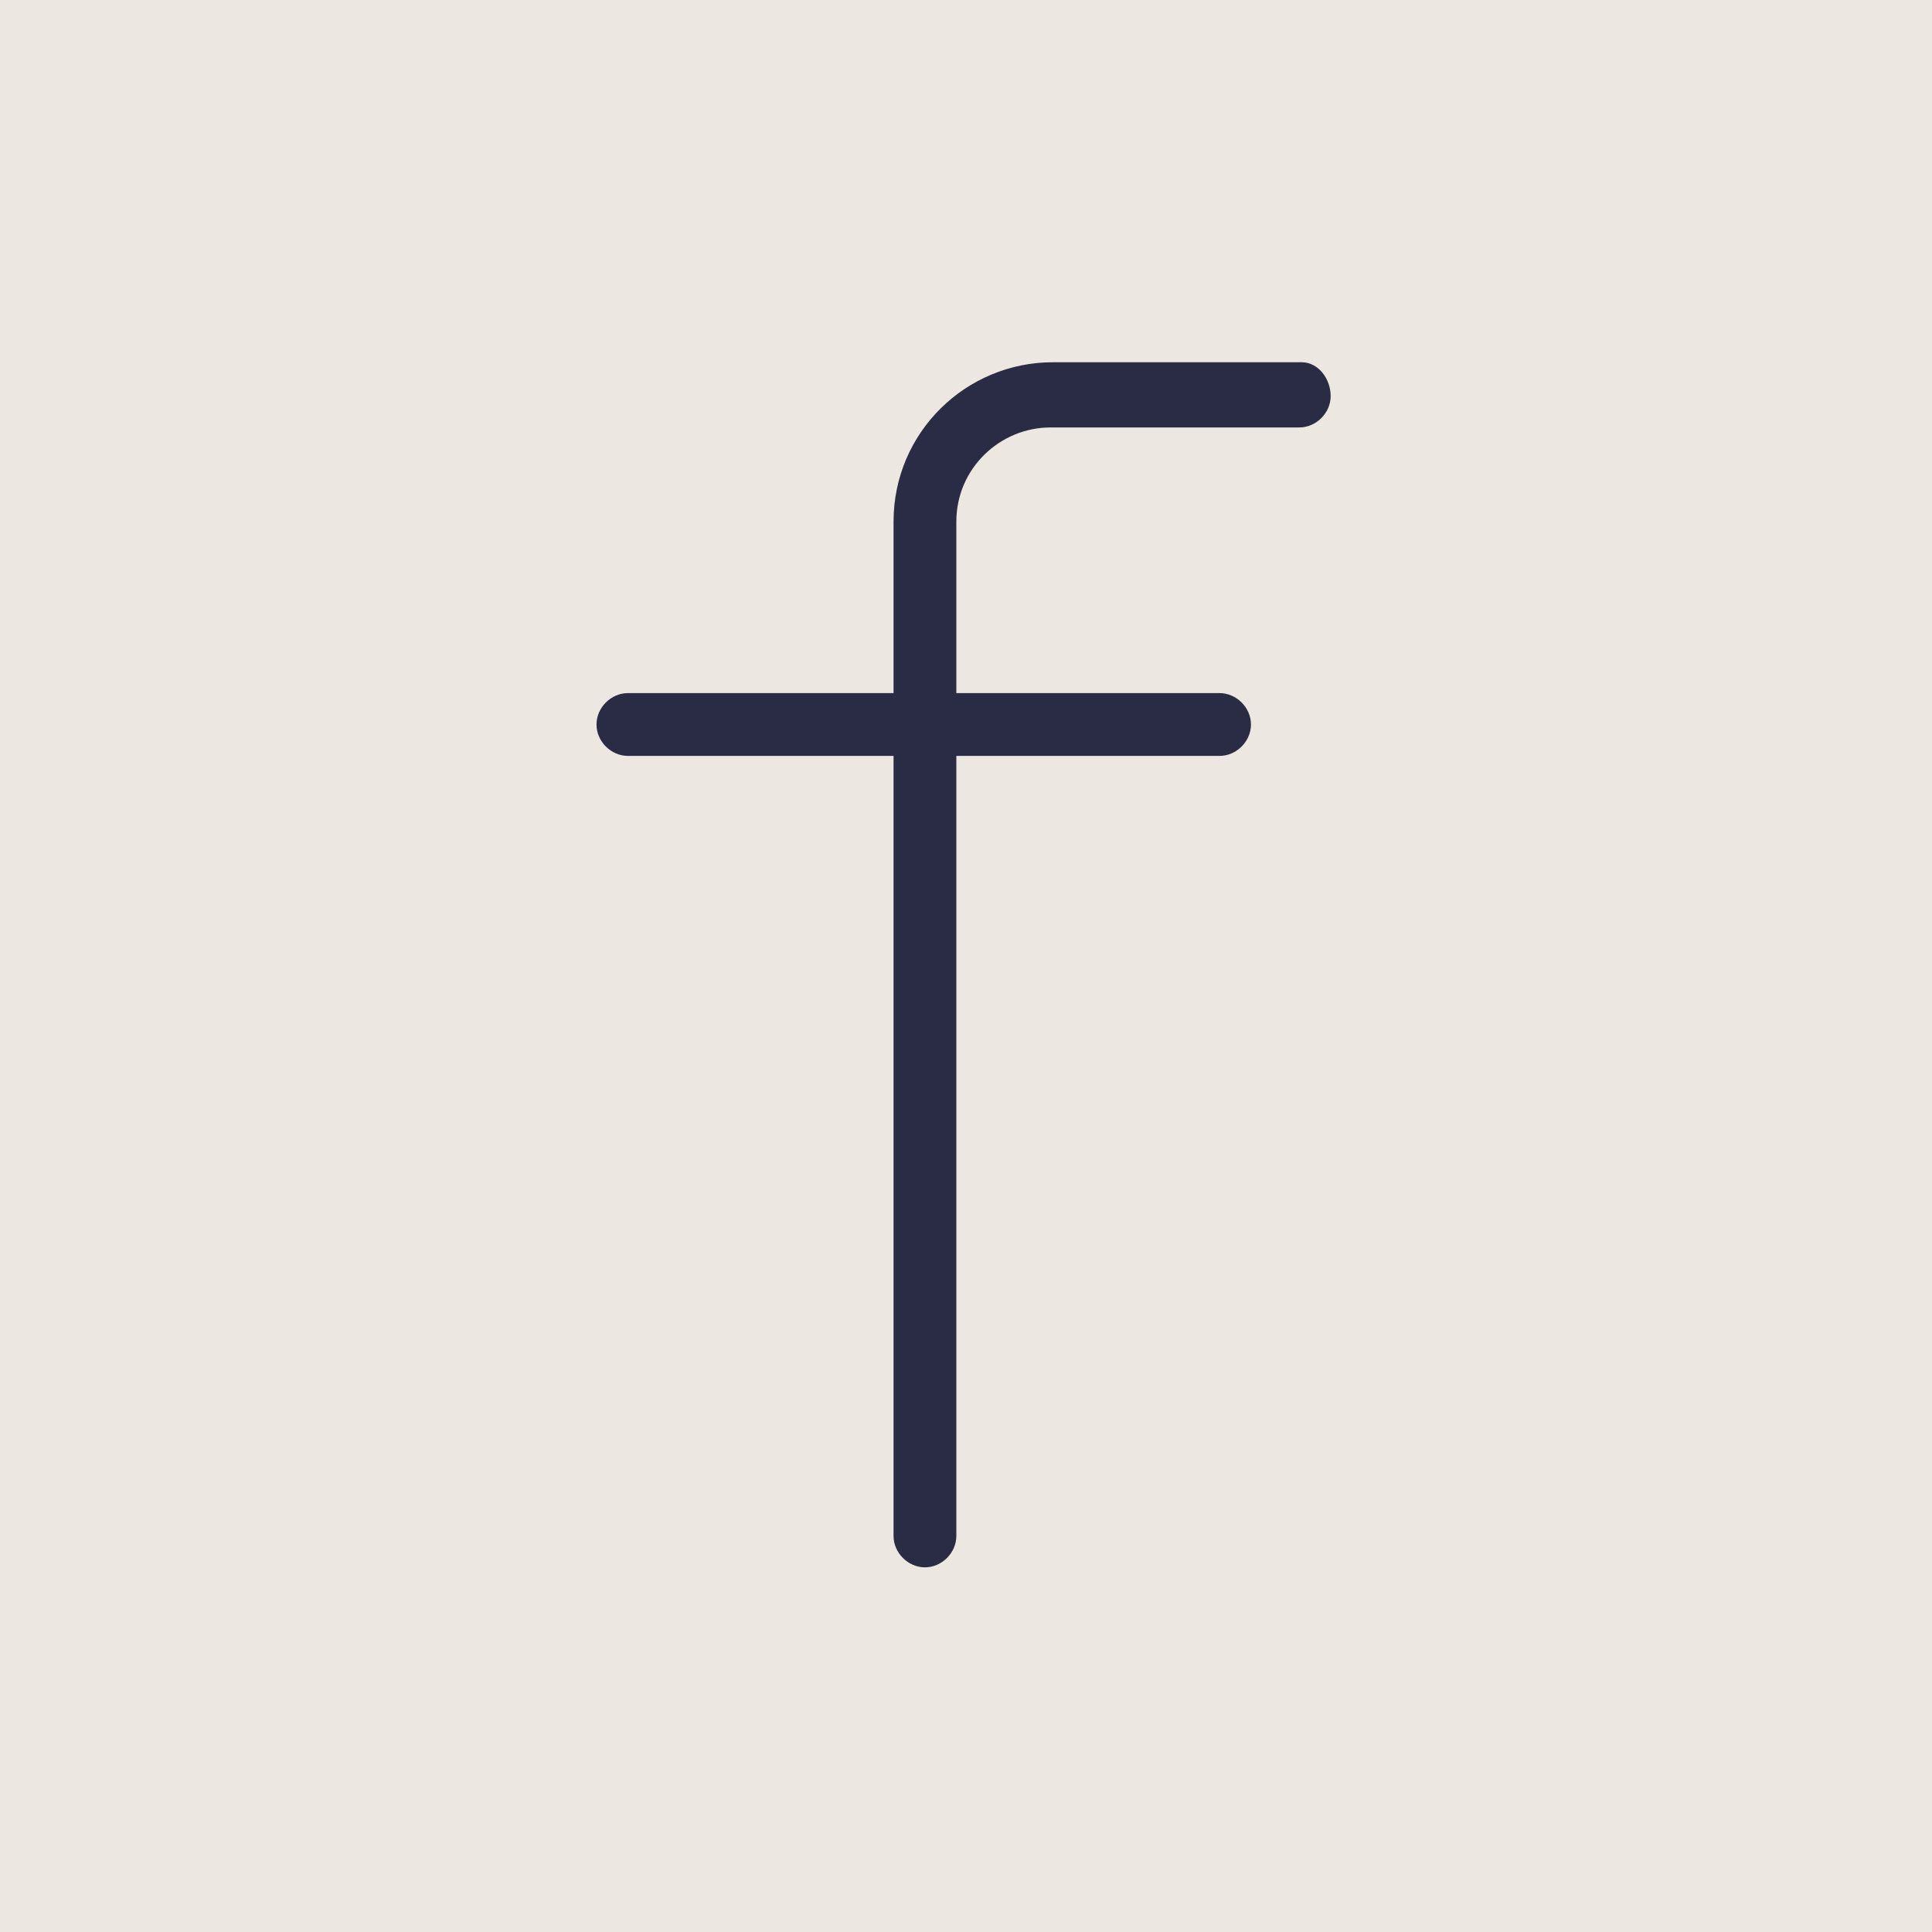 <?xml version="1.0" encoding="utf-8"?>
<!-- Generator: Adobe Illustrator 23.0.4, SVG Export Plug-In . SVG Version: 6.00 Build 0)  -->
<svg version="1.1" id="Ebene_1" xmlns="http://www.w3.org/2000/svg" xmlns:xlink="http://www.w3.org/1999/xlink" x="0px" y="0px"
	 viewBox="0 0 80 80" style="enable-background:new 0 0 80 80;" xml:space="preserve">
<rect style="fill:#ECE8E1;" width="80" height="80"/>
<path style="fill:#2A2B45;" d="M53.9,15L53.9,15H43.6C40,15,37,17.9,37,21.6v7.1H26c-0.7,0-1.3,0.6-1.3,1.3s0.6,1.3,1.3,1.3h11v32.3
	l0,0l0,0c0,0.7,0.6,1.3,1.3,1.3s1.3-0.6,1.3-1.3l0,0l0,0V31.3h10.9c0.7,0,1.3-0.6,1.3-1.3s-0.6-1.3-1.3-1.3H39.6v-7.1
	c0-2.2,1.8-3.9,3.9-3.9h10.3l0,0c0.7,0,1.3-0.6,1.3-1.3S54.6,15,53.9,15z"/>
</svg>
